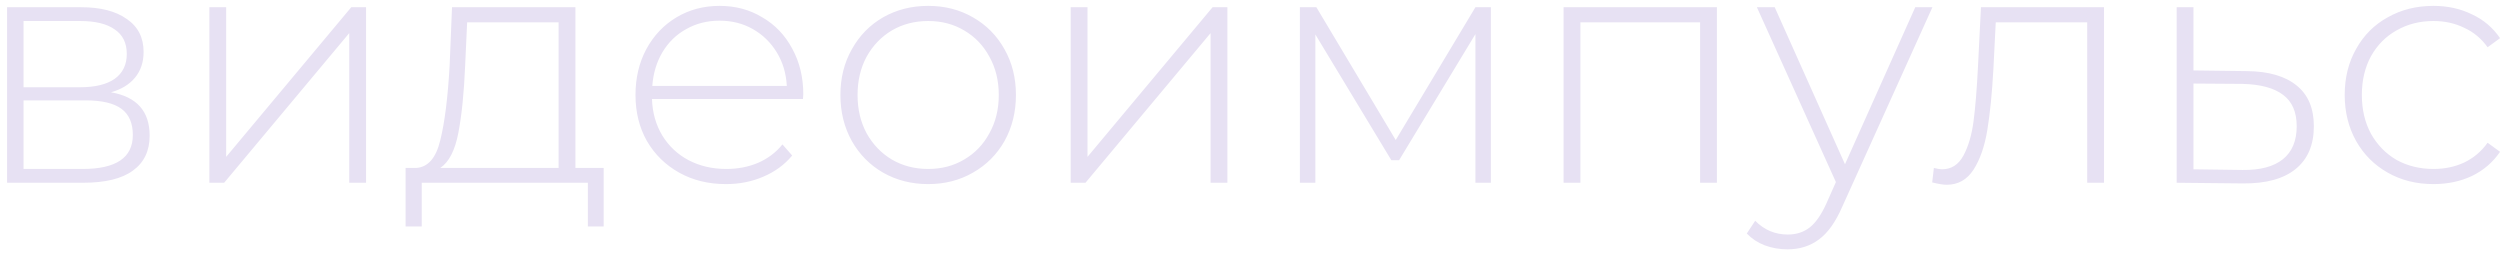 <?xml version="1.0" encoding="UTF-8"?> <svg xmlns="http://www.w3.org/2000/svg" width="342" height="35" viewBox="0 0 342 35" fill="none"> <path d="M15.182 12.626C18.709 13.239 20.472 15.217 20.472 18.56C20.472 20.645 19.705 22.24 18.172 23.344C16.669 24.448 14.4 25 11.364 25H0.968V0.988H11.088C13.756 0.988 15.841 1.525 17.344 2.598C18.877 3.641 19.644 5.143 19.644 7.106C19.644 8.517 19.245 9.697 18.448 10.648C17.681 11.568 16.593 12.227 15.182 12.626ZM3.222 11.936H10.95C13.005 11.936 14.584 11.553 15.688 10.786C16.792 9.989 17.344 8.854 17.344 7.382C17.344 5.879 16.792 4.76 15.688 4.024C14.615 3.257 13.035 2.874 10.95 2.874H3.222V11.936ZM11.318 23.114C15.887 23.114 18.172 21.565 18.172 18.468C18.172 16.843 17.651 15.647 16.608 14.88C15.565 14.113 13.925 13.73 11.686 13.73H3.222V23.114H11.318ZM28.64 0.988H30.94V21.458L48.052 0.988H50.076V25H47.776V4.53L30.664 25H28.64V0.988ZM82.581 22.976V30.98H80.419V25H57.695V30.98H55.487V22.976H56.913C58.539 22.884 59.643 21.627 60.225 19.204C60.839 16.751 61.268 13.316 61.513 8.9L61.835 0.988H78.717V22.976H82.581ZM63.629 9.038C63.476 12.687 63.169 15.723 62.709 18.146C62.249 20.569 61.421 22.179 60.225 22.976H76.417V3.058H63.905L63.629 9.038ZM109.844 13.546H89.19C89.252 15.417 89.727 17.088 90.616 18.56C91.506 20.001 92.702 21.121 94.204 21.918C95.738 22.715 97.455 23.114 99.356 23.114C100.92 23.114 102.362 22.838 103.68 22.286C105.03 21.703 106.149 20.86 107.038 19.756L108.372 21.274C107.33 22.531 106.011 23.497 104.416 24.172C102.852 24.847 101.15 25.184 99.31 25.184C96.918 25.184 94.787 24.663 92.916 23.62C91.046 22.577 89.574 21.136 88.5 19.296C87.458 17.456 86.936 15.355 86.936 12.994C86.936 10.663 87.427 8.578 88.408 6.738C89.42 4.867 90.8 3.411 92.548 2.368C94.296 1.325 96.259 0.804 98.436 0.804C100.614 0.804 102.561 1.325 104.278 2.368C106.026 3.38 107.391 4.806 108.372 6.646C109.384 8.486 109.89 10.571 109.89 12.902L109.844 13.546ZM98.436 2.828C96.75 2.828 95.232 3.211 93.882 3.978C92.533 4.714 91.444 5.772 90.616 7.152C89.819 8.501 89.359 10.035 89.236 11.752H107.636C107.544 10.035 107.084 8.501 106.256 7.152C105.428 5.803 104.34 4.745 102.99 3.978C101.641 3.211 100.123 2.828 98.436 2.828ZM126.974 25.184C124.704 25.184 122.65 24.663 120.81 23.62C119 22.577 117.574 21.136 116.532 19.296C115.489 17.425 114.968 15.325 114.968 12.994C114.968 10.663 115.489 8.578 116.532 6.738C117.574 4.867 119 3.411 120.81 2.368C122.65 1.325 124.704 0.804 126.974 0.804C129.243 0.804 131.282 1.325 133.092 2.368C134.932 3.411 136.373 4.867 137.416 6.738C138.458 8.578 138.98 10.663 138.98 12.994C138.98 15.325 138.458 17.425 137.416 19.296C136.373 21.136 134.932 22.577 133.092 23.62C131.282 24.663 129.243 25.184 126.974 25.184ZM126.974 23.114C128.814 23.114 130.454 22.685 131.896 21.826C133.368 20.967 134.518 19.771 135.346 18.238C136.204 16.705 136.634 14.957 136.634 12.994C136.634 11.031 136.204 9.283 135.346 7.75C134.518 6.217 133.368 5.021 131.896 4.162C130.454 3.303 128.814 2.874 126.974 2.874C125.134 2.874 123.478 3.303 122.006 4.162C120.564 5.021 119.414 6.217 118.556 7.75C117.728 9.283 117.314 11.031 117.314 12.994C117.314 14.957 117.728 16.705 118.556 18.238C119.414 19.771 120.564 20.967 122.006 21.826C123.478 22.685 125.134 23.114 126.974 23.114ZM146.47 0.988H148.77V21.458L165.882 0.988H167.906V25H165.606V4.53L148.494 25H146.47V0.988ZM203.953 0.988V25H201.837V4.668L191.395 21.918H190.337L179.941 4.714V25H177.825V0.988H180.079L190.935 19.158L201.837 0.988H203.953ZM234.874 0.988V25H232.574V3.058H216.198V25H213.898V0.988H234.874ZM264.354 0.988L252.026 28.266C251.106 30.382 250.033 31.885 248.806 32.774C247.61 33.663 246.184 34.108 244.528 34.108C243.424 34.108 242.381 33.924 241.4 33.556C240.449 33.188 239.637 32.651 238.962 31.946L240.112 30.198C241.339 31.455 242.826 32.084 244.574 32.084C245.739 32.084 246.736 31.762 247.564 31.118C248.392 30.474 249.159 29.37 249.864 27.806L251.152 24.908L240.342 0.988H242.78L252.394 22.47L262.008 0.988H264.354ZM287.83 0.988V25H285.53V3.058H273.018L272.696 9.452C272.512 12.764 272.236 15.539 271.868 17.778C271.5 20.017 270.871 21.826 269.982 23.206C269.092 24.586 267.866 25.276 266.302 25.276C265.842 25.276 265.182 25.169 264.324 24.954L264.554 22.976C265.044 23.099 265.412 23.16 265.658 23.16C266.946 23.16 267.927 22.531 268.602 21.274C269.276 20.017 269.736 18.453 269.982 16.582C270.227 14.711 270.426 12.273 270.58 9.268L270.994 0.988H287.83ZM307.381 9.728C310.355 9.759 312.625 10.418 314.189 11.706C315.753 12.963 316.535 14.819 316.535 17.272C316.535 19.817 315.707 21.765 314.051 23.114C312.395 24.463 309.987 25.123 306.829 25.092L297.767 25V0.988H300.067V9.636L307.381 9.728ZM306.783 23.252C309.205 23.283 311.045 22.792 312.303 21.78C313.56 20.768 314.189 19.265 314.189 17.272C314.189 15.34 313.575 13.914 312.349 12.994C311.122 12.043 309.267 11.537 306.783 11.476L300.067 11.43V23.16L306.783 23.252ZM332.899 25.184C330.568 25.184 328.483 24.663 326.643 23.62C324.803 22.577 323.361 21.136 322.319 19.296C321.276 17.425 320.755 15.325 320.755 12.994C320.755 10.633 321.276 8.532 322.319 6.692C323.361 4.821 324.803 3.38 326.643 2.368C328.483 1.325 330.568 0.804 332.899 0.804C334.831 0.804 336.579 1.187 338.143 1.954C339.737 2.69 341.025 3.779 342.007 5.22L340.305 6.462C339.446 5.266 338.373 4.377 337.085 3.794C335.827 3.181 334.432 2.874 332.899 2.874C331.028 2.874 329.341 3.303 327.839 4.162C326.367 4.99 325.201 6.171 324.343 7.704C323.515 9.237 323.101 11.001 323.101 12.994C323.101 14.987 323.515 16.751 324.343 18.284C325.201 19.817 326.367 21.013 327.839 21.872C329.341 22.7 331.028 23.114 332.899 23.114C334.432 23.114 335.827 22.823 337.085 22.24C338.373 21.627 339.446 20.722 340.305 19.526L342.007 20.768C341.025 22.209 339.737 23.313 338.143 24.08C336.579 24.816 334.831 25.184 332.899 25.184Z" fill="#E7E1F3"></path> </svg> 